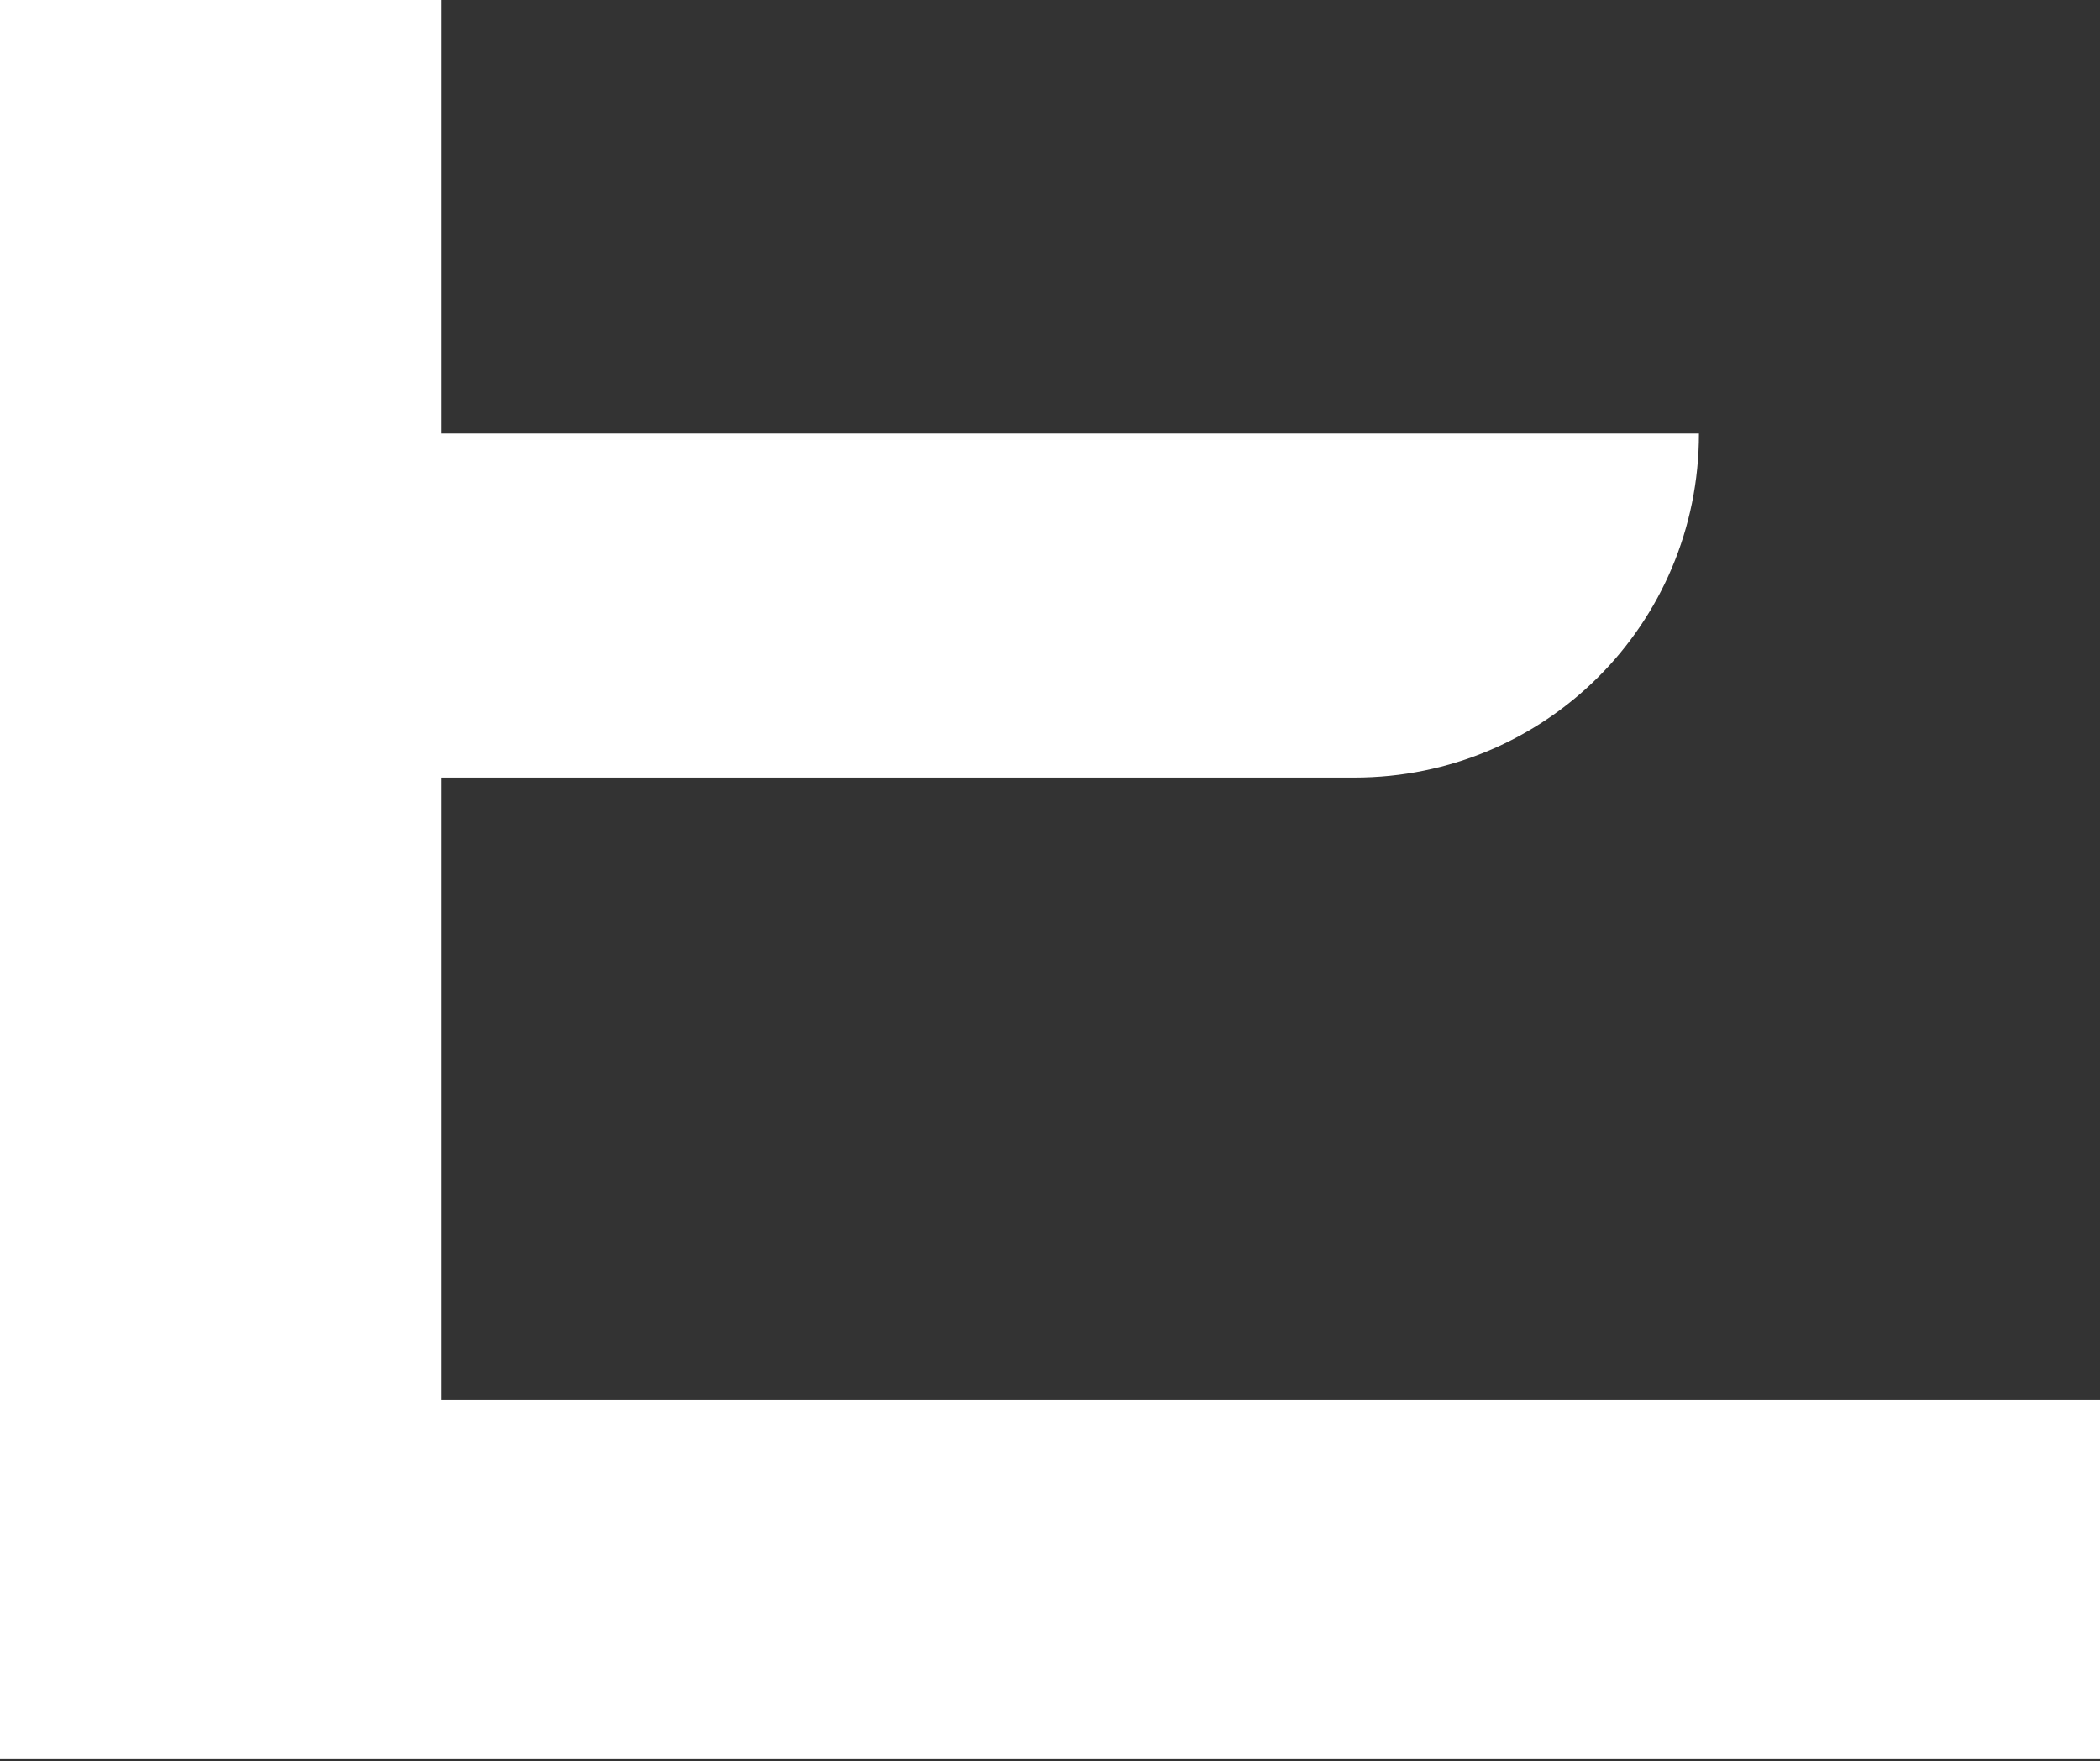 <svg xmlns="http://www.w3.org/2000/svg" width="118" height="99" viewBox="0 0 118 99" fill="none"><rect x="0" y="0" width="118" height="99" fill="#333333" stroke="none"/><g clip-path="url(#clip0_318_8605)"><path d="M130 98.877H0V-26H128.52V-6.665H24.791V24.369H95.465C95.465 35.084 86.831 43.704 76.1 43.704H24.791V78.68H130V99V98.877Z" fill="white"></path></g><defs><clipPath id="clip0_318_8605"><rect width="118" height="99" fill="white"></rect></clipPath></defs></svg>